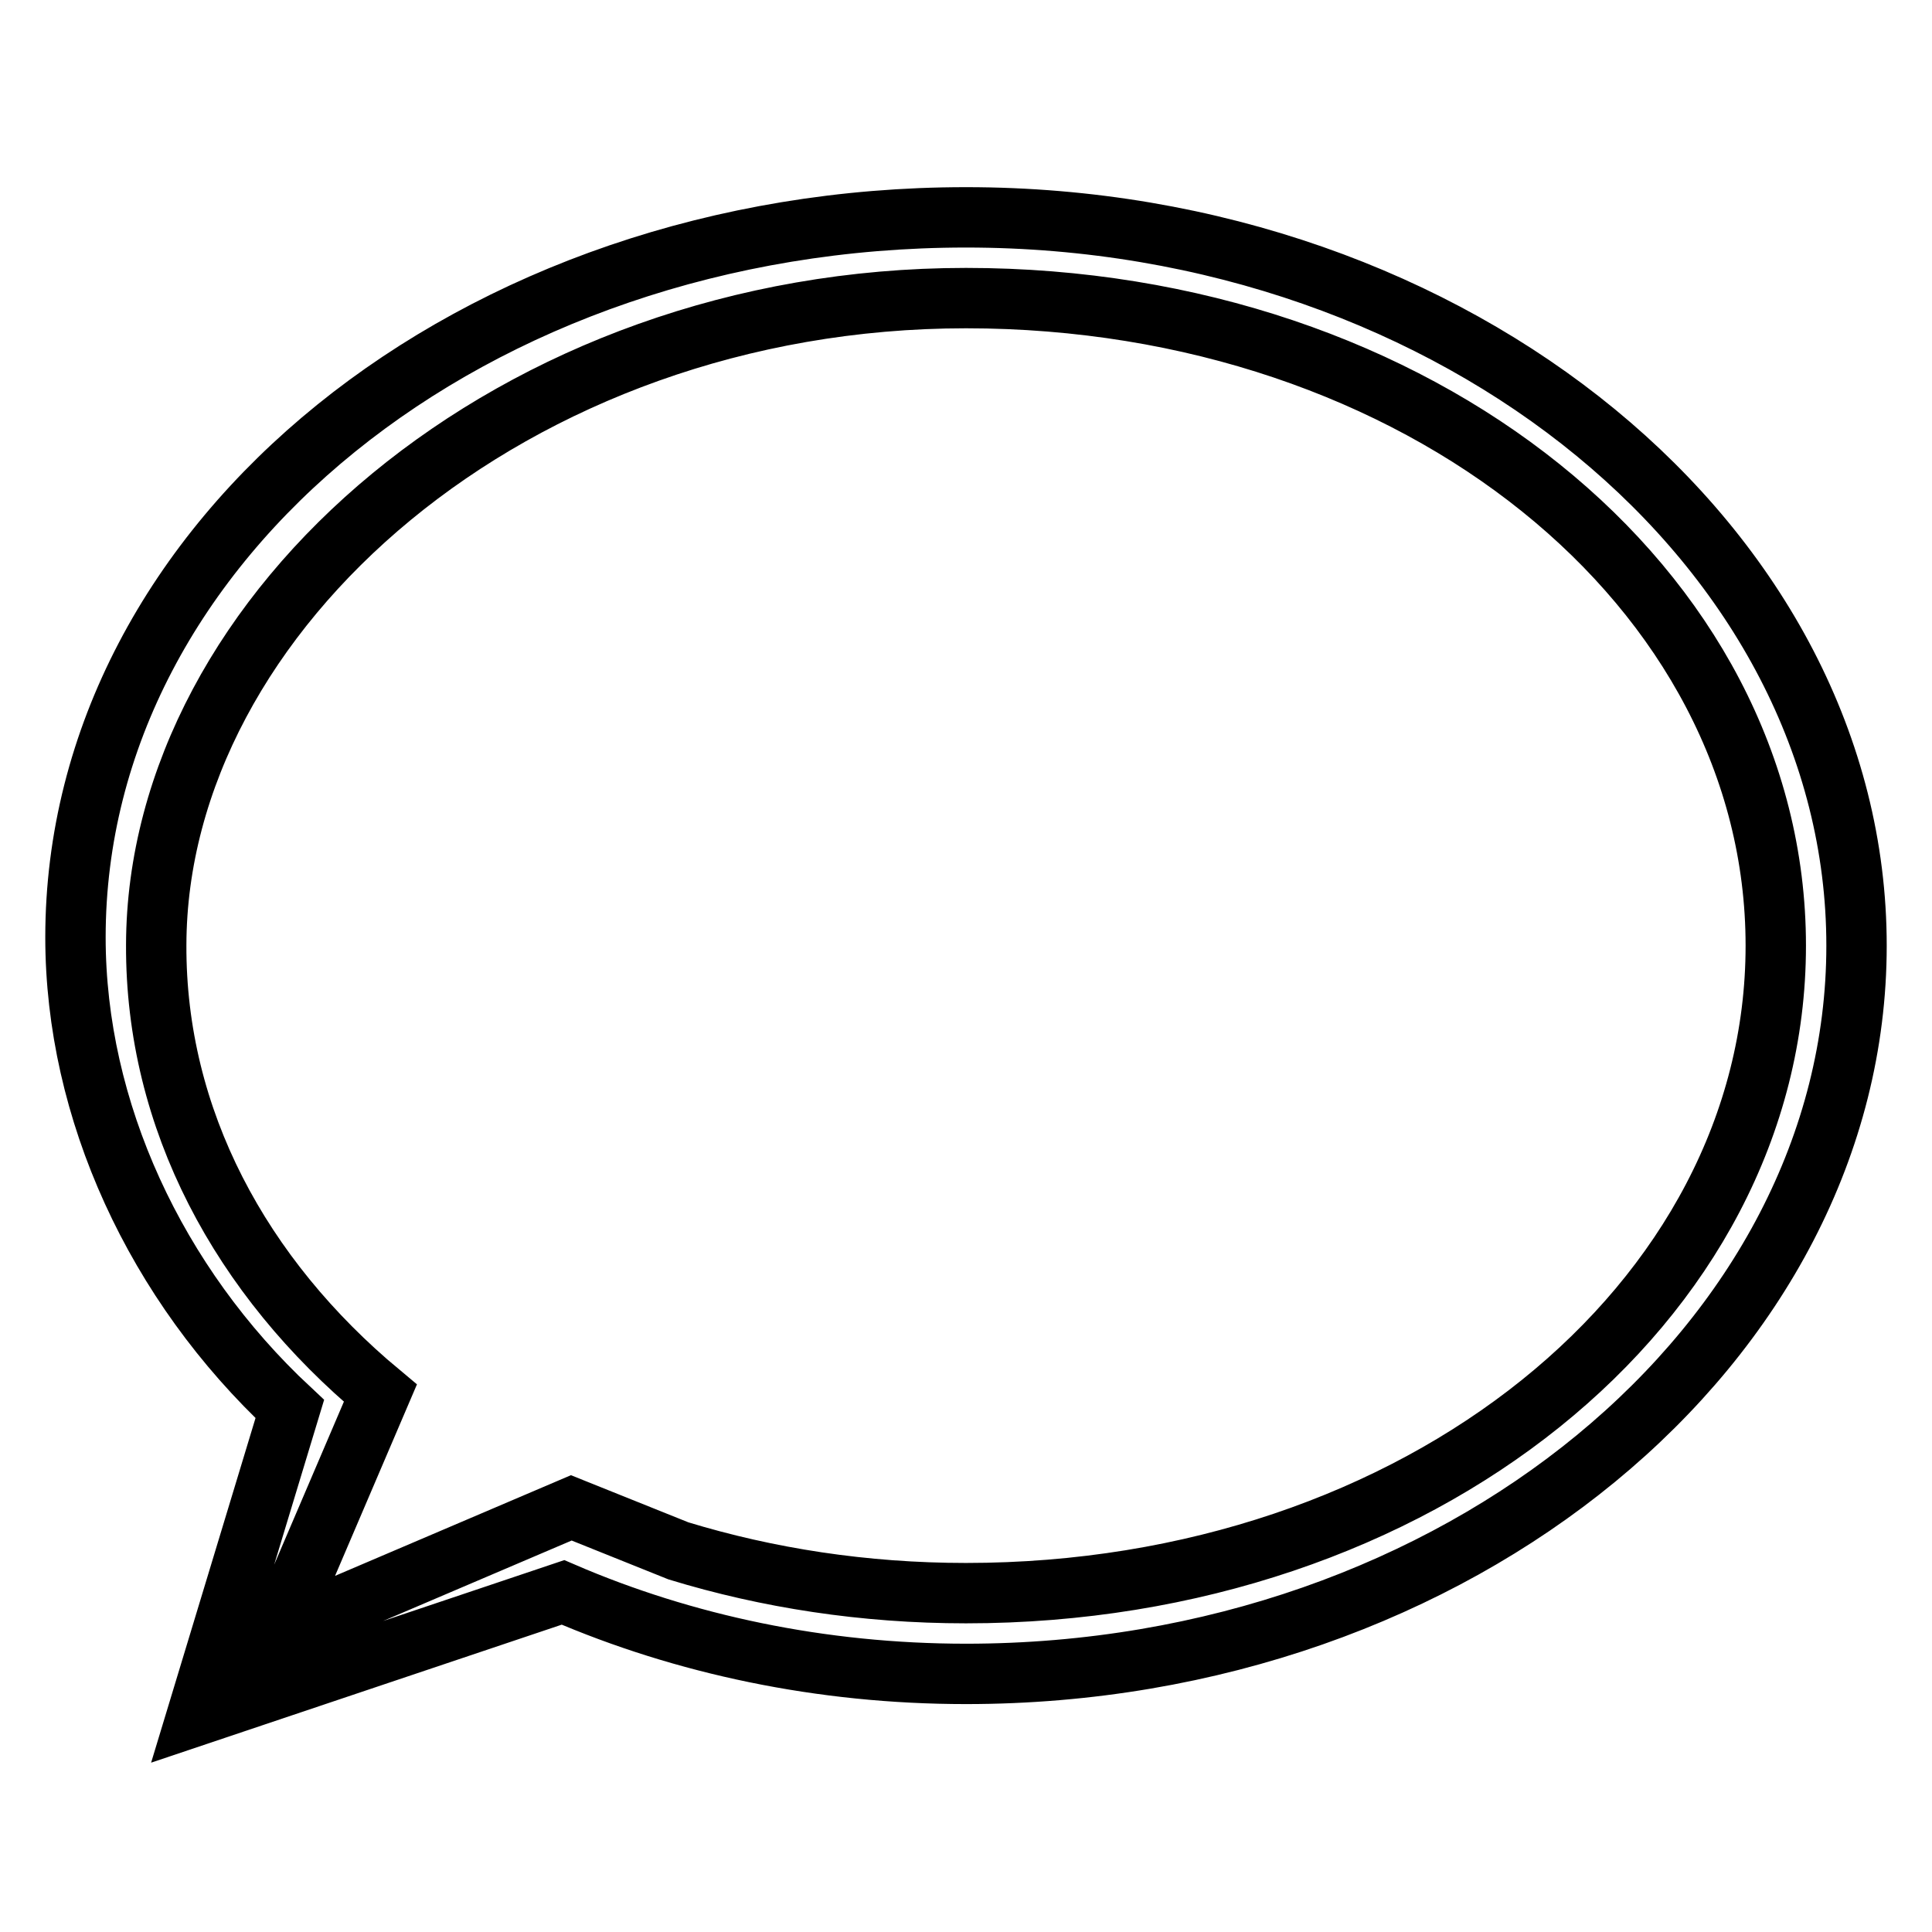 <?xml version="1.0" encoding="utf-8"?>
<!-- Svg Vector Icons : http://www.onlinewebfonts.com/icon -->
<!DOCTYPE svg PUBLIC "-//W3C//DTD SVG 1.1//EN" "http://www.w3.org/Graphics/SVG/1.1/DTD/svg11.dtd">
<svg version="1.1" xmlns="http://www.w3.org/2000/svg" xmlns:xlink="http://www.w3.org/1999/xlink" x="0px" y="0px" viewBox="0 0 256 256" enable-background="new 0 0 256 256" xml:space="preserve">
<g> <path stroke-width="8" fill-opacity="0" stroke="#000000"  d="M128,28.8c-65.2,0-118,42.7-118,95.4c0,22.9,10.6,45.9,28.4,62.5l-12.3,40.6L74.6,211 c16,6.9,34.2,10.8,53.4,10.8c65.2,0,118-43.9,118-96.5C246,72.7,193.2,28.8,128,28.8z M128,211.1c-13.5,0-26.3-2-38.1-5.6 l-14.2-5.7l-38.9,16.6l13.6-31.8c-18.5-15.4-29.8-36.3-29.7-59.4C20.8,81.1,68,39.5,128,39.5c60,0,107.3,38.4,107.3,85.8 C235.3,172.7,188,211.1,128,211.1z"/></g>
</svg>